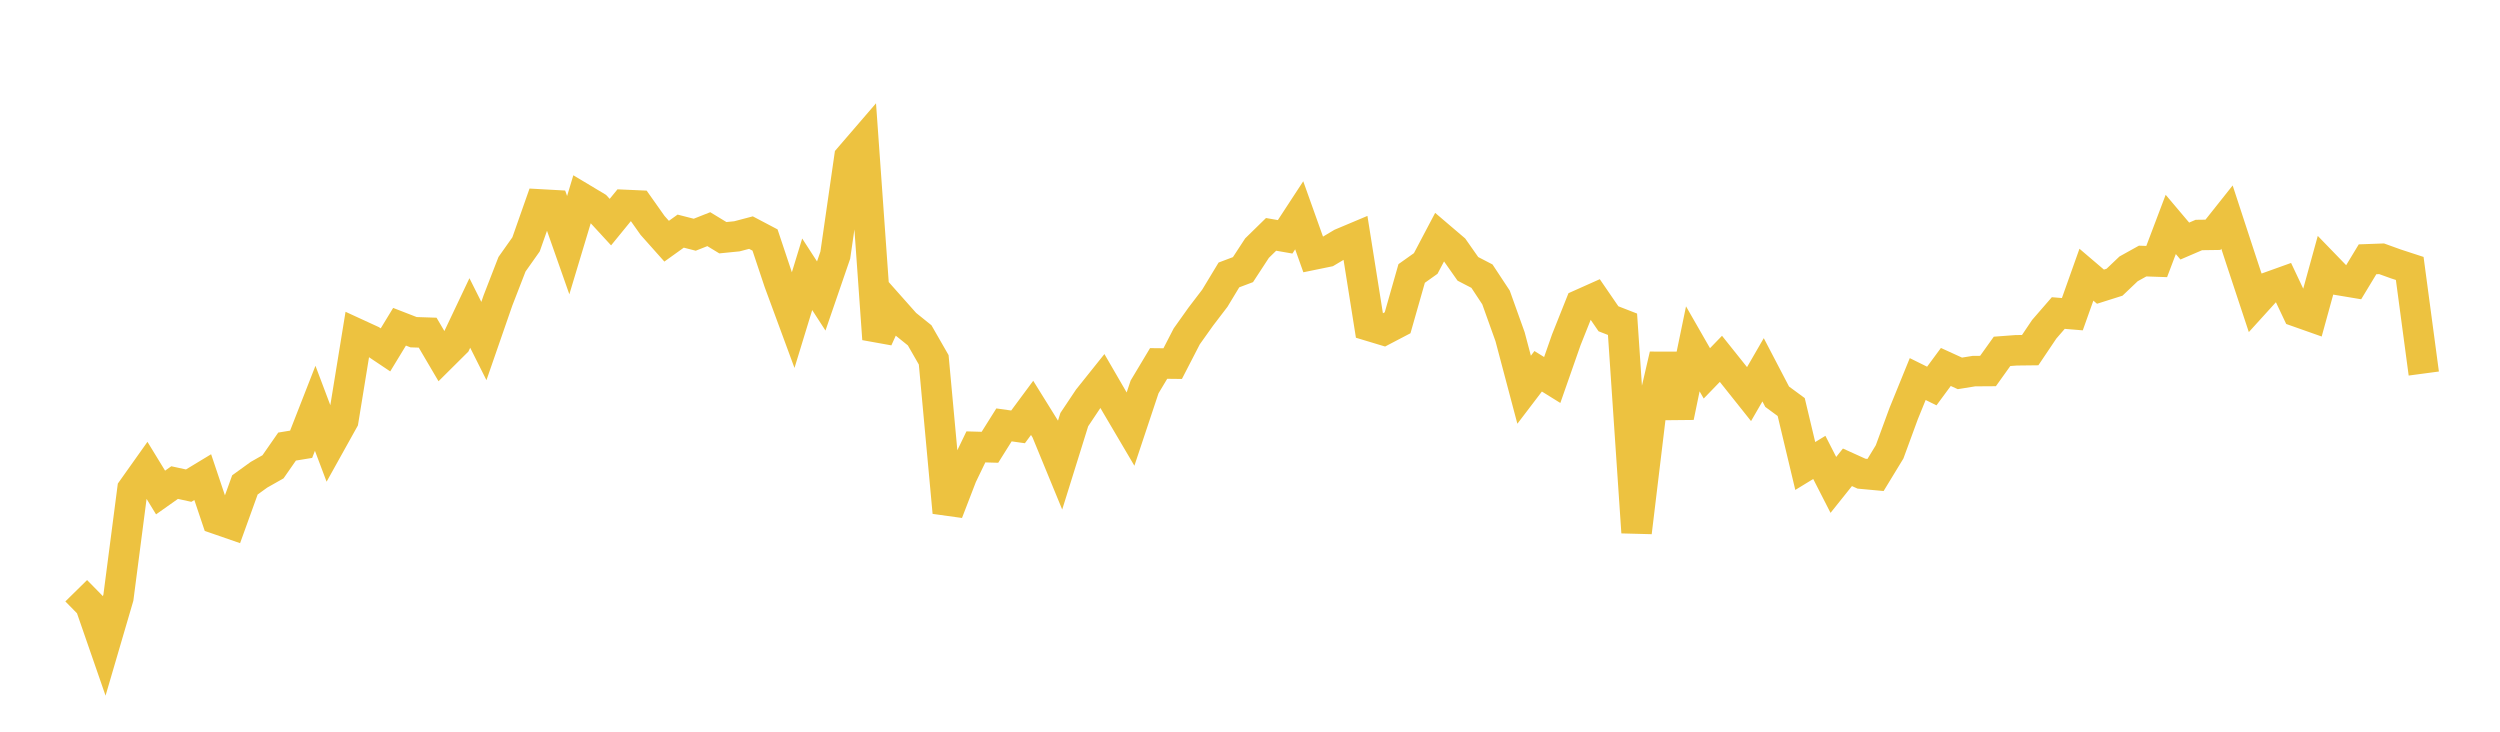 <svg width="164" height="48" xmlns="http://www.w3.org/2000/svg" xmlns:xlink="http://www.w3.org/1999/xlink"><path fill="none" stroke="rgb(237,194,64)" stroke-width="2" d="M5,38.753L5.922,39.691L6.844,42.351L7.766,39.203L8.689,32.099L9.611,30.8L10.533,32.309L11.455,31.657L12.377,31.858L13.299,31.3L14.222,34.044L15.144,34.364L16.066,31.81L16.988,31.144L17.91,30.622L18.832,29.295L19.754,29.144L20.677,26.784L21.599,29.229L22.521,27.572L23.443,21.911L24.365,22.335L25.287,22.952L26.21,21.435L27.132,21.793L28.054,21.823L28.976,23.392L29.898,22.476L30.82,20.531L31.743,22.372L32.665,19.713L33.587,17.336L34.509,16.031L35.431,13.409L36.353,13.46L37.275,16.082L38.198,13.016L39.12,13.569L40.042,14.571L40.964,13.441L41.886,13.482L42.808,14.787L43.731,15.823L44.653,15.162L45.575,15.398L46.497,15.033L47.419,15.594L48.341,15.502L49.263,15.259L50.186,15.745L51.108,18.508L52.03,21.008L52.952,17.993L53.874,19.417L54.796,16.737L55.719,10.336L56.641,9.266L57.563,22.242L58.485,20.217L59.407,21.255L60.329,21.997L61.251,23.604L62.174,33.619L63.096,31.228L64.018,29.316L64.94,29.342L65.862,27.873L66.784,28.003L67.707,26.757L68.629,28.241L69.551,30.483L70.473,27.527L71.395,26.146L72.317,24.993L73.24,26.586L74.162,28.151L75.084,25.383L76.006,23.843L76.928,23.853L77.85,22.066L78.772,20.77L79.695,19.561L80.617,18.036L81.539,17.688L82.461,16.277L83.383,15.375L84.305,15.535L85.228,14.123L86.15,16.707L87.072,16.518L87.994,15.968L88.916,15.58L89.838,21.379L90.76,21.657L91.683,21.174L92.605,17.939L93.527,17.284L94.449,15.536L95.371,16.322L96.293,17.637L97.216,18.115L98.138,19.513L99.06,22.087L99.982,25.566L100.904,24.356L101.826,24.928L102.749,22.292L103.671,19.98L104.593,19.568L105.515,20.912L106.437,21.271L107.359,34.924L108.281,27.272L109.204,23.288L110.126,27.346L111.048,22.884L111.97,24.493L112.892,23.54L113.814,24.694L114.737,25.853L115.659,24.258L116.581,26.024L117.503,26.702L118.425,30.569L119.347,30.006L120.269,31.81L121.192,30.655L122.114,31.073L123.036,31.158L123.958,29.643L124.88,27.132L125.802,24.866L126.725,25.323L127.647,24.073L128.569,24.494L129.491,24.345L130.413,24.339L131.335,23.049L132.257,22.98L133.18,22.969L134.102,21.598L135.024,20.535L135.946,20.611L136.868,18.02L137.79,18.806L138.713,18.514L139.635,17.637L140.557,17.125L141.479,17.157L142.401,14.722L143.323,15.813L144.246,15.416L145.168,15.403L146.09,14.242L147.012,17.057L147.934,19.844L148.856,18.828L149.778,18.497L150.701,20.449L151.623,20.775L152.545,17.428L153.467,18.38L154.389,18.534L155.311,17.01L156.234,16.976L157.156,17.309L158.078,17.61L159,24.504"></path></svg>